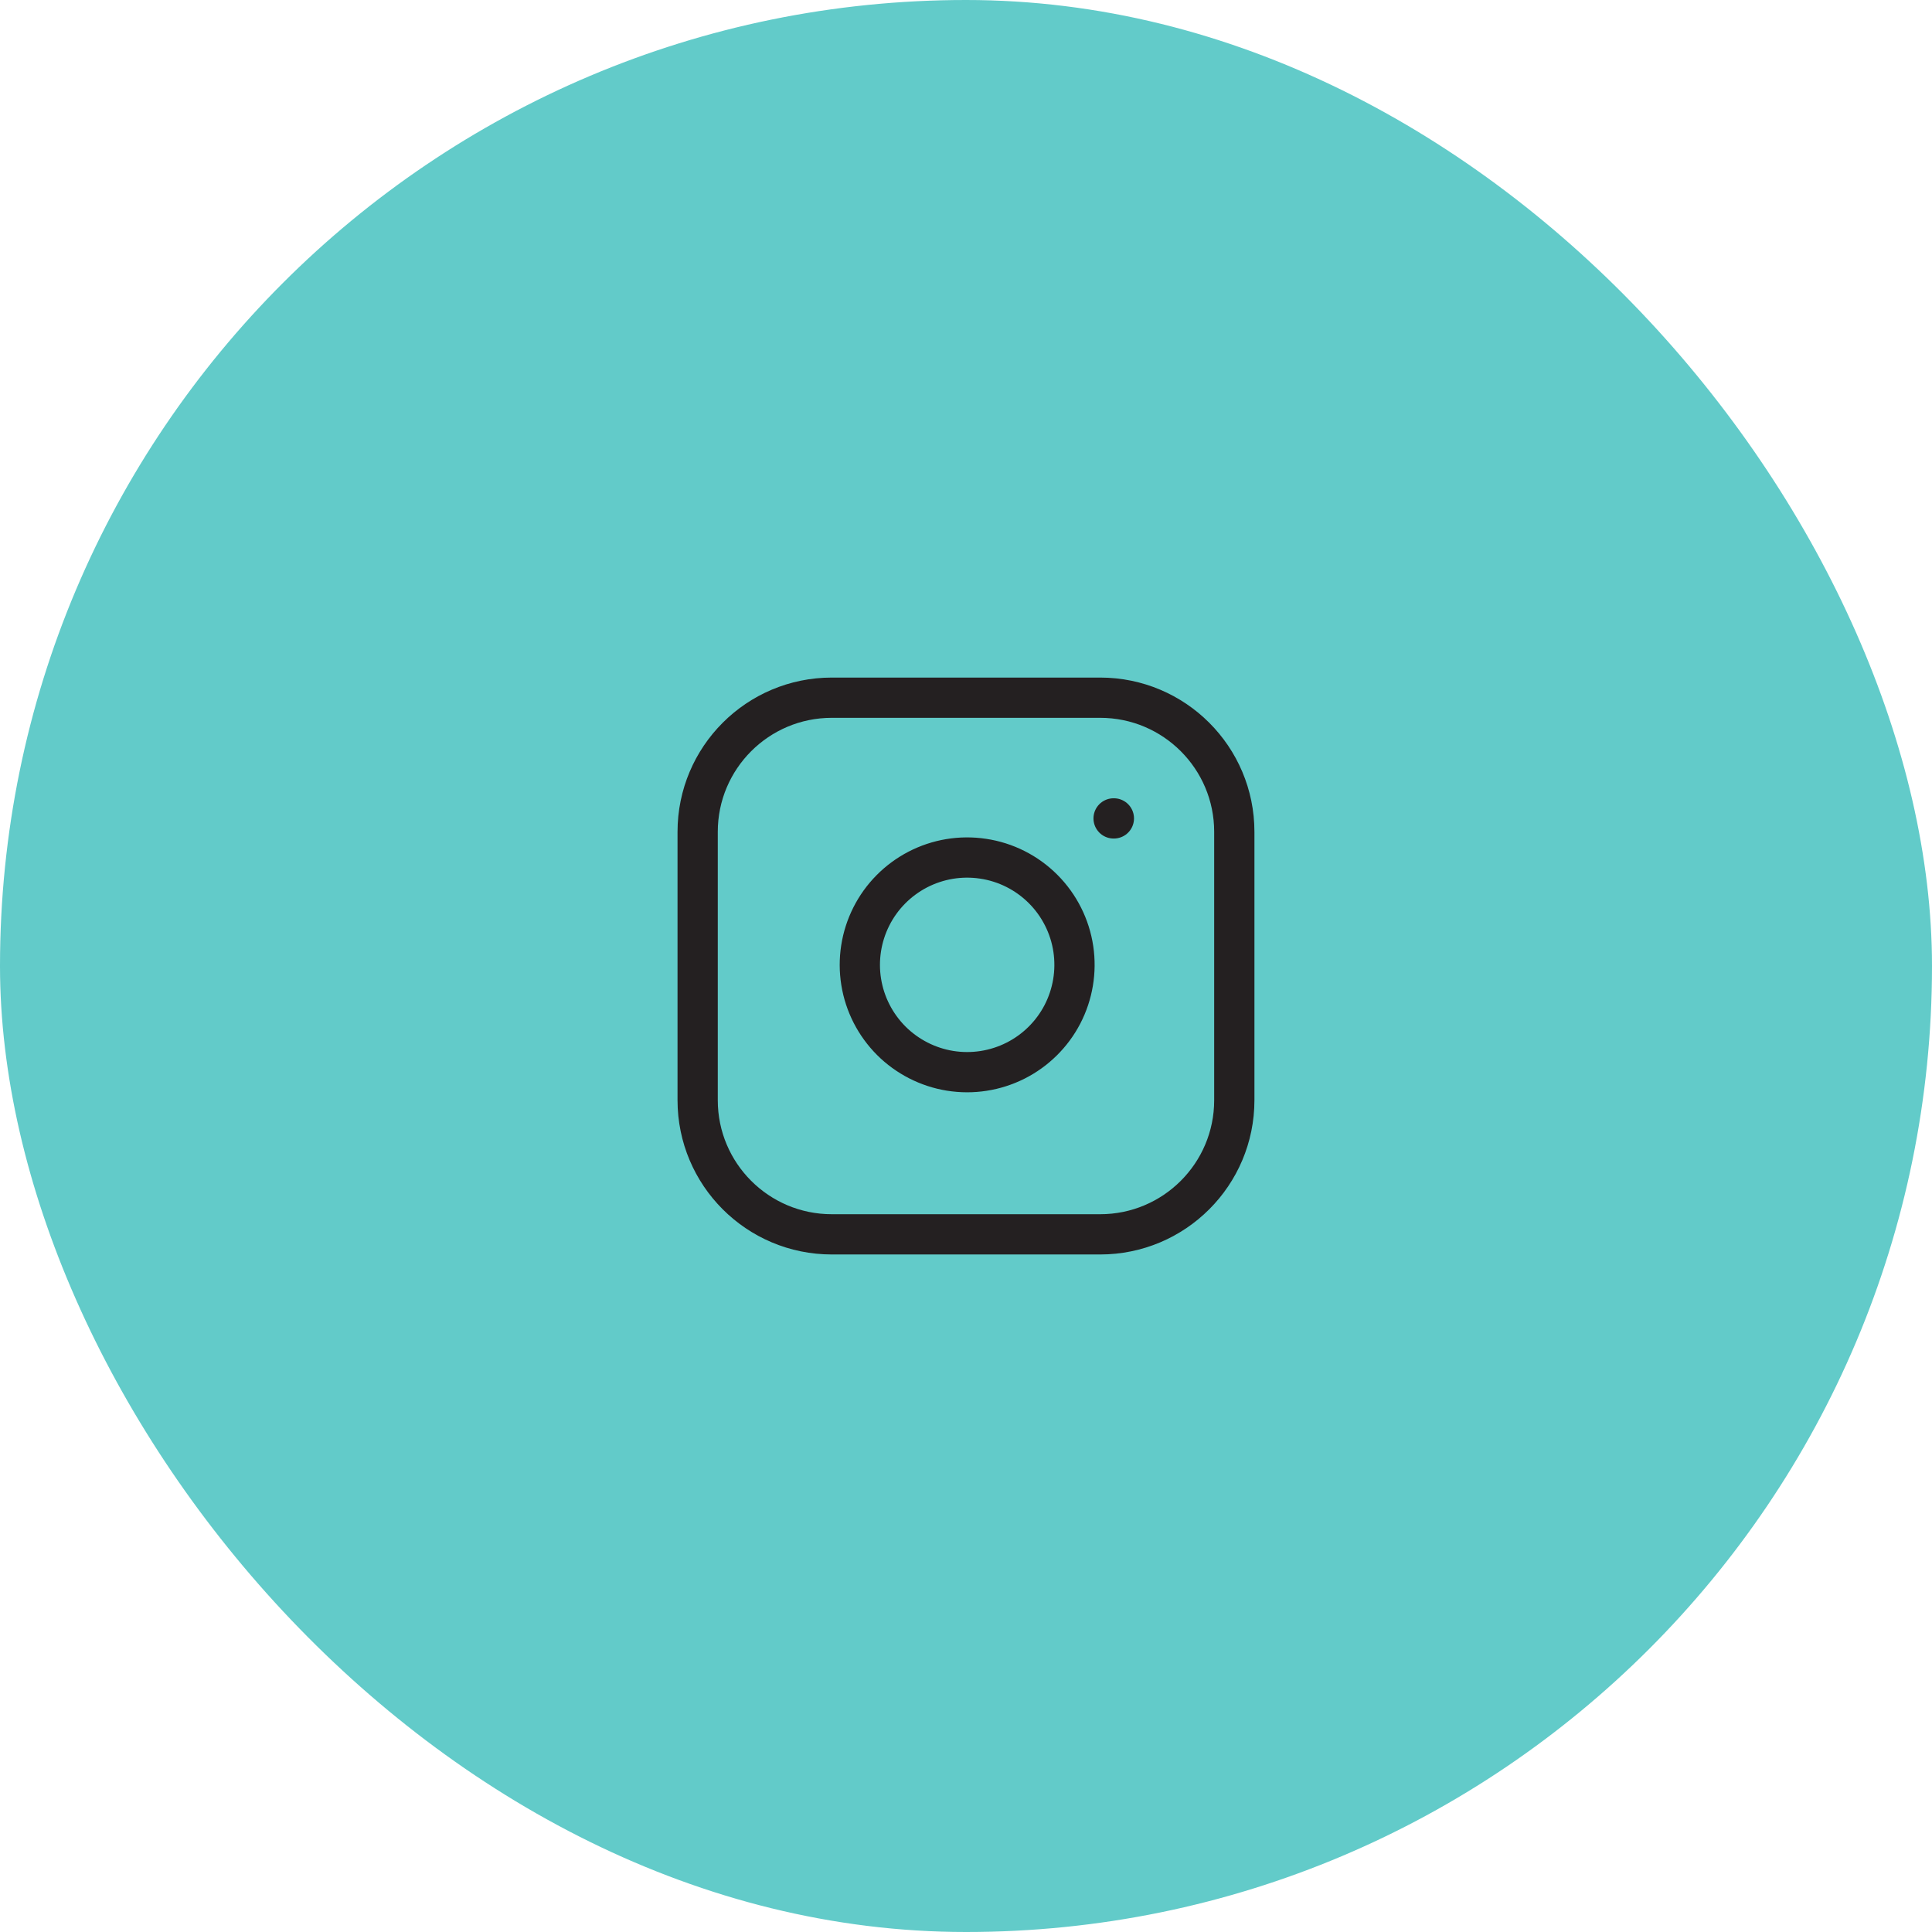 <svg width="48" height="48" viewBox="0 0 48 48" fill="none" xmlns="http://www.w3.org/2000/svg">
<rect width="48" height="48" rx="24" fill="#62CBC9"/>
<g clip-path="url(#clip0_6029_6852)">
<path d="M27.333 17.334H20.666C18.825 17.334 17.333 18.826 17.333 20.667V27.334C17.333 29.175 18.825 30.667 20.666 30.667H27.333C29.174 30.667 30.666 29.175 30.666 27.334V20.667C30.666 18.826 29.174 17.334 27.333 17.334Z" stroke="#242021" stroke-linecap="round" stroke-linejoin="round"/>
<path d="M26.667 23.58C26.749 24.135 26.654 24.702 26.396 25.2C26.138 25.697 25.729 26.101 25.228 26.353C24.727 26.605 24.159 26.693 23.605 26.604C23.052 26.515 22.54 26.253 22.143 25.857C21.747 25.46 21.485 24.949 21.396 24.395C21.307 23.841 21.395 23.273 21.647 22.772C21.899 22.271 22.303 21.863 22.801 21.604C23.299 21.346 23.865 21.251 24.42 21.334C24.986 21.417 25.51 21.681 25.915 22.086C26.319 22.49 26.583 23.014 26.667 23.58Z" stroke="#242021" stroke-linecap="round" stroke-linejoin="round"/>
<path d="M27.667 20.333H27.674" stroke="#242021" stroke-linecap="round" stroke-linejoin="round"/>
</g>
<defs>
<clipPath id="clip0_6029_6852">
<rect width="16" height="16" fill="white" transform="translate(16 16)"/>
</clipPath>
</defs>
</svg>
